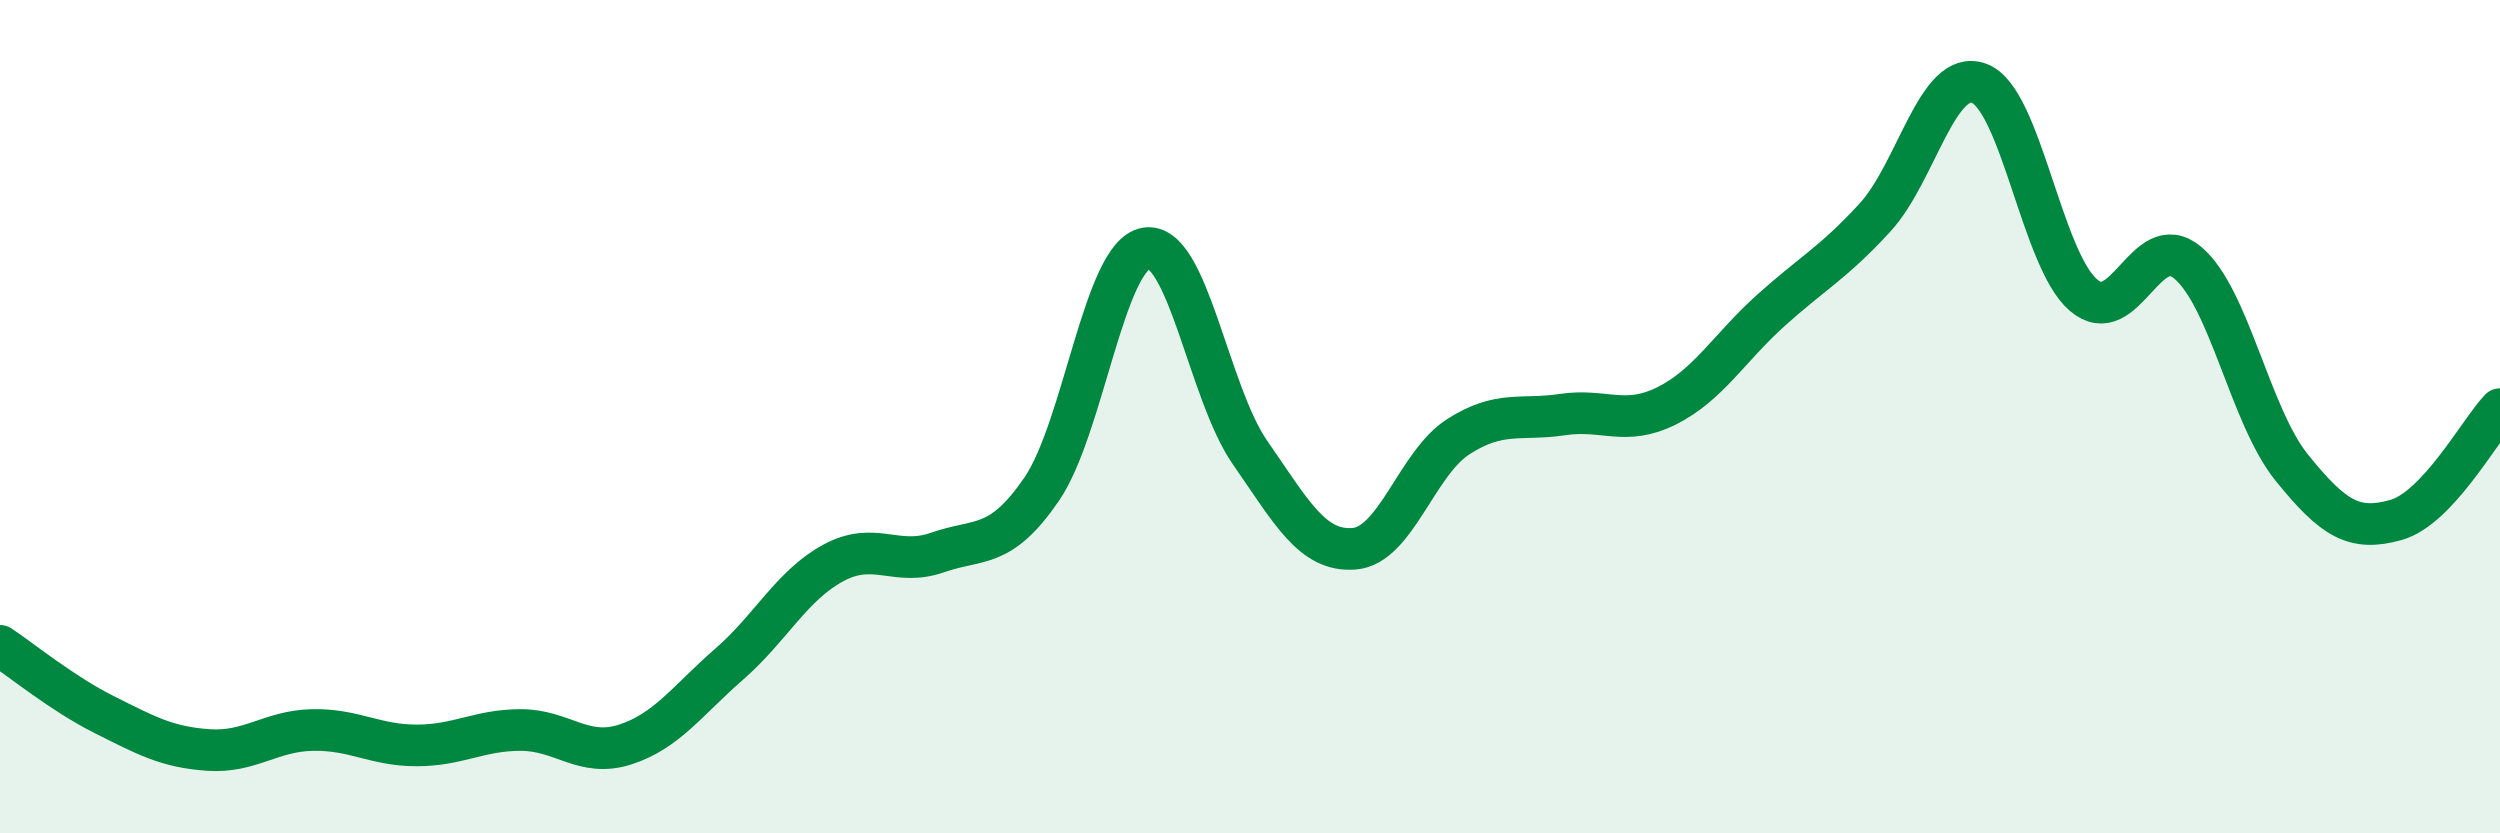 
    <svg width="60" height="20" viewBox="0 0 60 20" xmlns="http://www.w3.org/2000/svg">
      <path
        d="M 0,15.5 C 0.5,15.83 1.5,16.65 2.5,17.15 C 3.5,17.65 4,17.93 5,18 C 6,18.07 6.5,17.54 7.5,17.52 C 8.5,17.5 9,17.89 10,17.89 C 11,17.89 11.5,17.52 12.5,17.52 C 13.5,17.52 14,18.19 15,17.87 C 16,17.55 16.5,16.81 17.5,15.94 C 18.5,15.07 19,14.05 20,13.51 C 21,12.97 21.5,13.61 22.5,13.26 C 23.5,12.91 24,13.2 25,11.74 C 26,10.28 26.5,6.14 27.5,5.96 C 28.5,5.78 29,9.42 30,10.86 C 31,12.3 31.5,13.25 32.5,13.17 C 33.5,13.09 34,11.12 35,10.48 C 36,9.84 36.5,10.1 37.5,9.95 C 38.5,9.8 39,10.24 40,9.74 C 41,9.24 41.5,8.35 42.5,7.45 C 43.5,6.55 44,6.31 45,5.22 C 46,4.13 46.5,1.63 47.5,2 C 48.5,2.37 49,6.22 50,7.08 C 51,7.94 51.5,5.47 52.5,6.3 C 53.5,7.13 54,9.98 55,11.22 C 56,12.46 56.5,12.76 57.5,12.48 C 58.5,12.2 59.5,10.35 60,9.82L60 20L0 20Z"
        fill="#008740"
        opacity="0.1"
        stroke-linecap="round"
        stroke-linejoin="round"
      />
      <path
        d="M 0,15.5 C 0.5,15.83 1.5,16.65 2.5,17.15 C 3.5,17.65 4,17.93 5,18 C 6,18.07 6.5,17.54 7.5,17.52 C 8.5,17.5 9,17.89 10,17.89 C 11,17.89 11.5,17.52 12.5,17.52 C 13.5,17.52 14,18.19 15,17.87 C 16,17.55 16.5,16.81 17.5,15.94 C 18.5,15.07 19,14.05 20,13.51 C 21,12.97 21.5,13.61 22.5,13.26 C 23.5,12.91 24,13.2 25,11.74 C 26,10.28 26.5,6.14 27.5,5.96 C 28.5,5.78 29,9.42 30,10.86 C 31,12.3 31.5,13.25 32.5,13.17 C 33.5,13.09 34,11.12 35,10.48 C 36,9.84 36.5,10.1 37.5,9.95 C 38.5,9.8 39,10.24 40,9.74 C 41,9.24 41.5,8.35 42.5,7.45 C 43.5,6.55 44,6.31 45,5.22 C 46,4.13 46.5,1.63 47.5,2 C 48.5,2.37 49,6.22 50,7.08 C 51,7.94 51.5,5.47 52.5,6.3 C 53.5,7.13 54,9.98 55,11.22 C 56,12.46 56.5,12.76 57.5,12.48 C 58.5,12.2 59.5,10.35 60,9.82"
        stroke="#008740"
        stroke-width="1"
        fill="none"
        stroke-linecap="round"
        stroke-linejoin="round"
      />
    </svg>
  